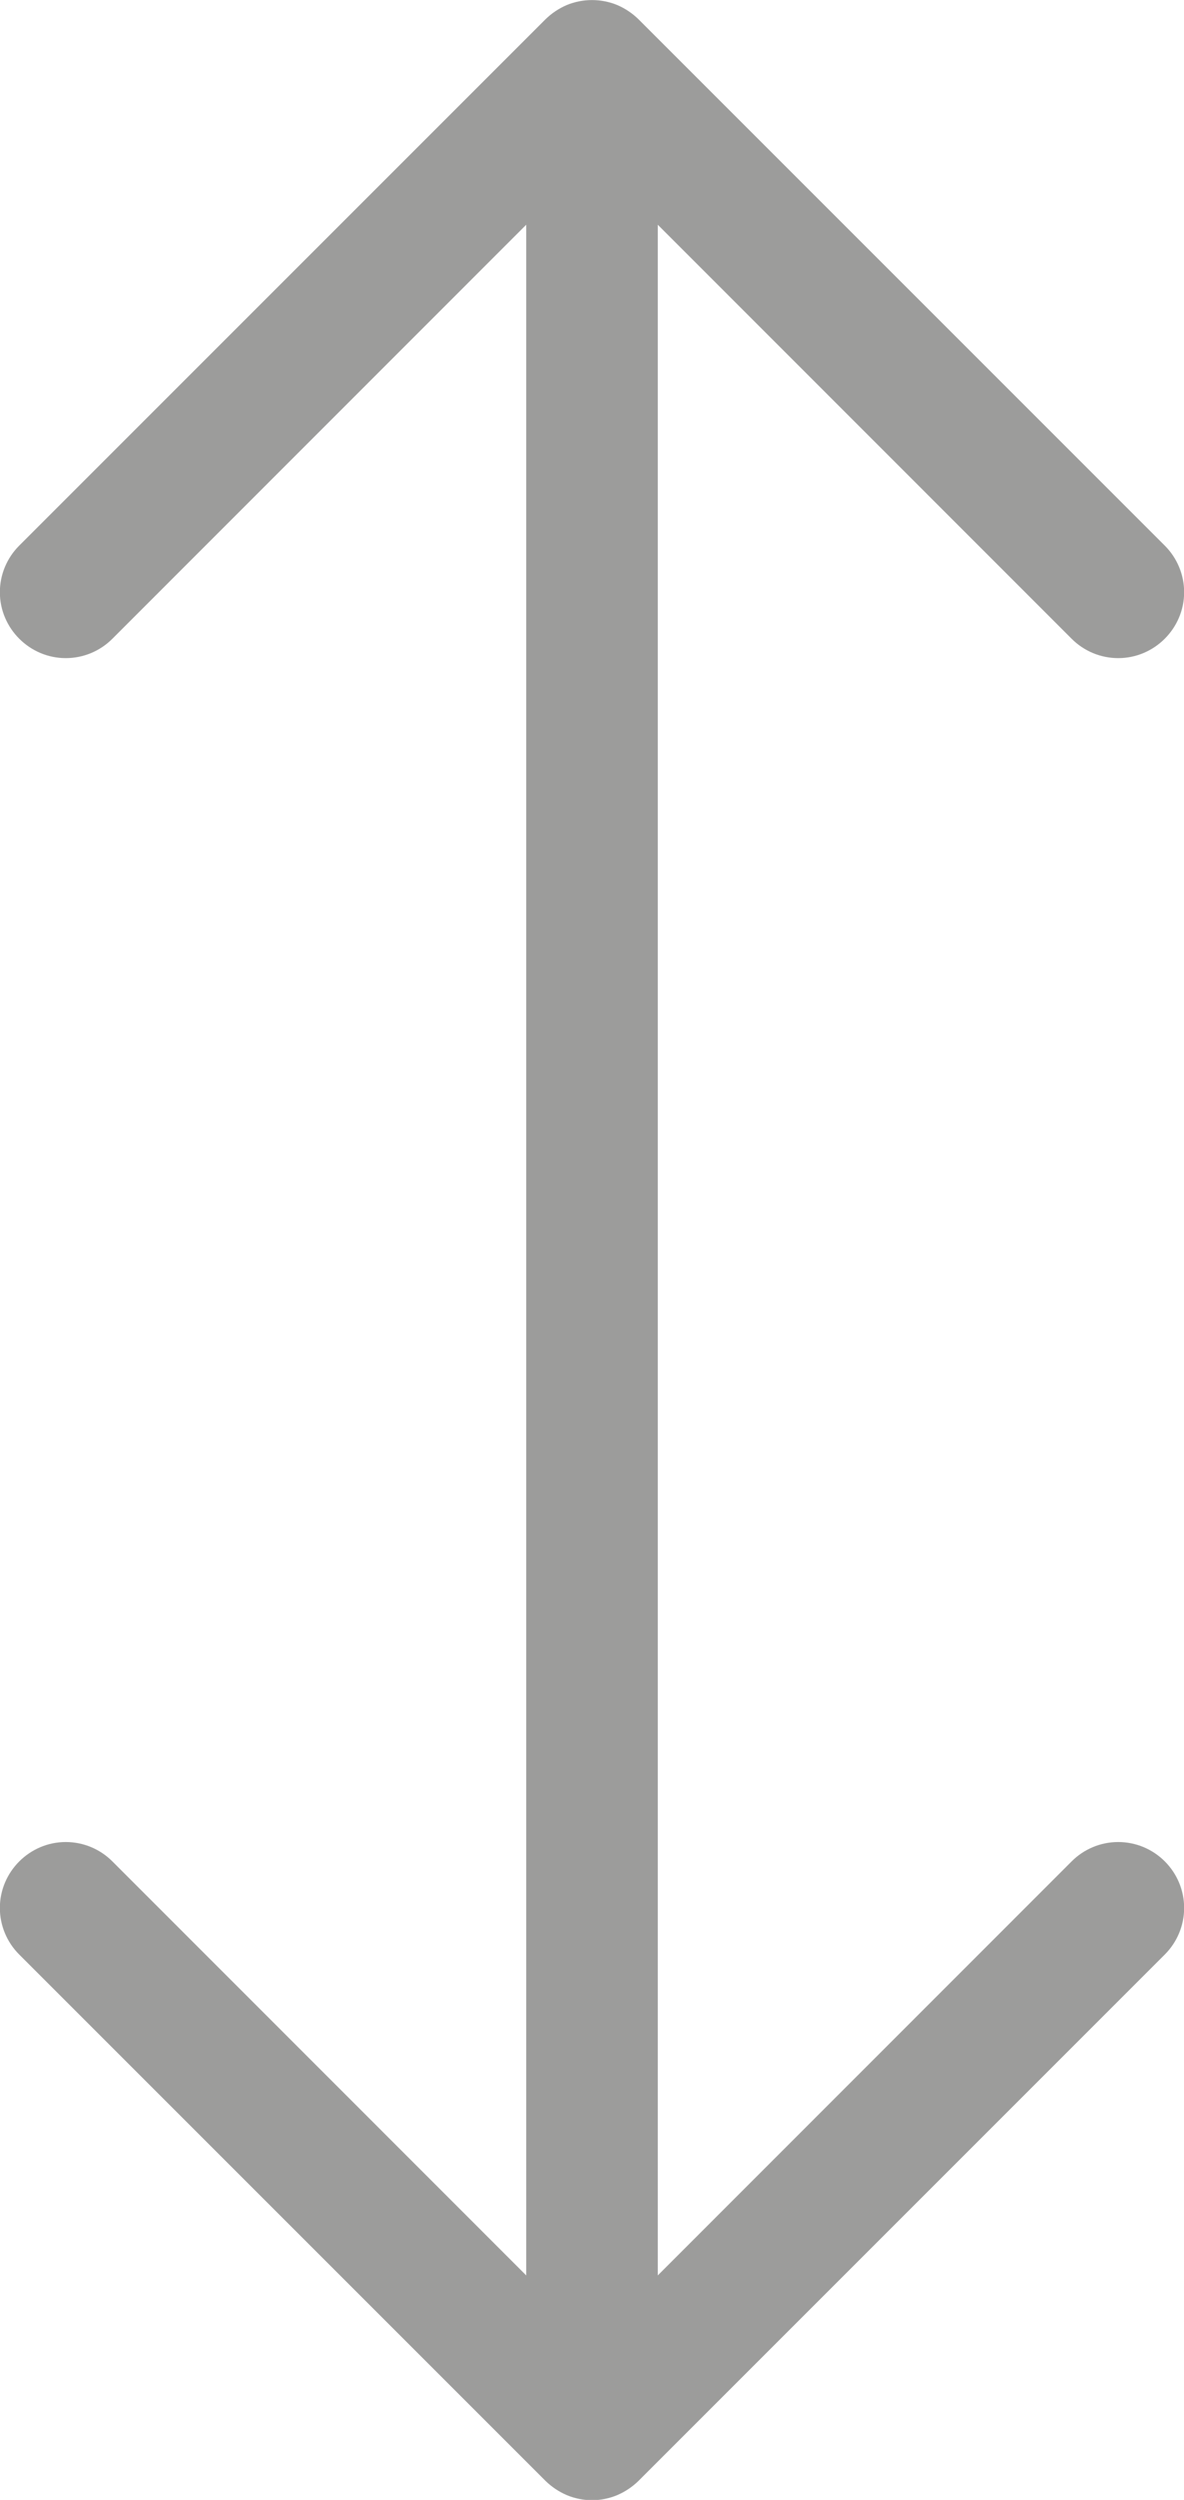 <svg clip-rule="evenodd" fill-rule="evenodd" stroke-linejoin="round" stroke-miterlimit="2" viewBox="0 0 9 19" xmlns="http://www.w3.org/2000/svg"><path d="m16.354 16.646c.094.094.147.221.147.354s-.053.26-.147.354l-4 4c-.047.046-.102.083-.163.109-.122.051-.26.051-.382 0-.061-.026-.116-.063-.163-.109l-4-4c-.094-.094-.147-.221-.147-.354 0-.275.226-.501.501-.501.133 0 .26.053.354.147l3.146 3.147v-15.586l-3.146 3.147c-.094.094-.221.147-.354.147-.275 0-.501-.226-.501-.501 0-.133.053-.26.147-.354l4-4c.047-.046.102-.083.163-.109.122-.05.26-.05.382 0 .061.026.116.063.163.109l4 4c.094.094.147.221.147.354 0 .275-.226.501-.501.501-.133 0-.26-.053-.354-.147l-3.146-3.147v15.586l3.146-3.147c.094-.094.221-.147.354-.147s.26.053.354.147z" fill="#9c9c9b" fill-rule="nonzero" transform="translate(-7.5 -2.499)"/></svg>